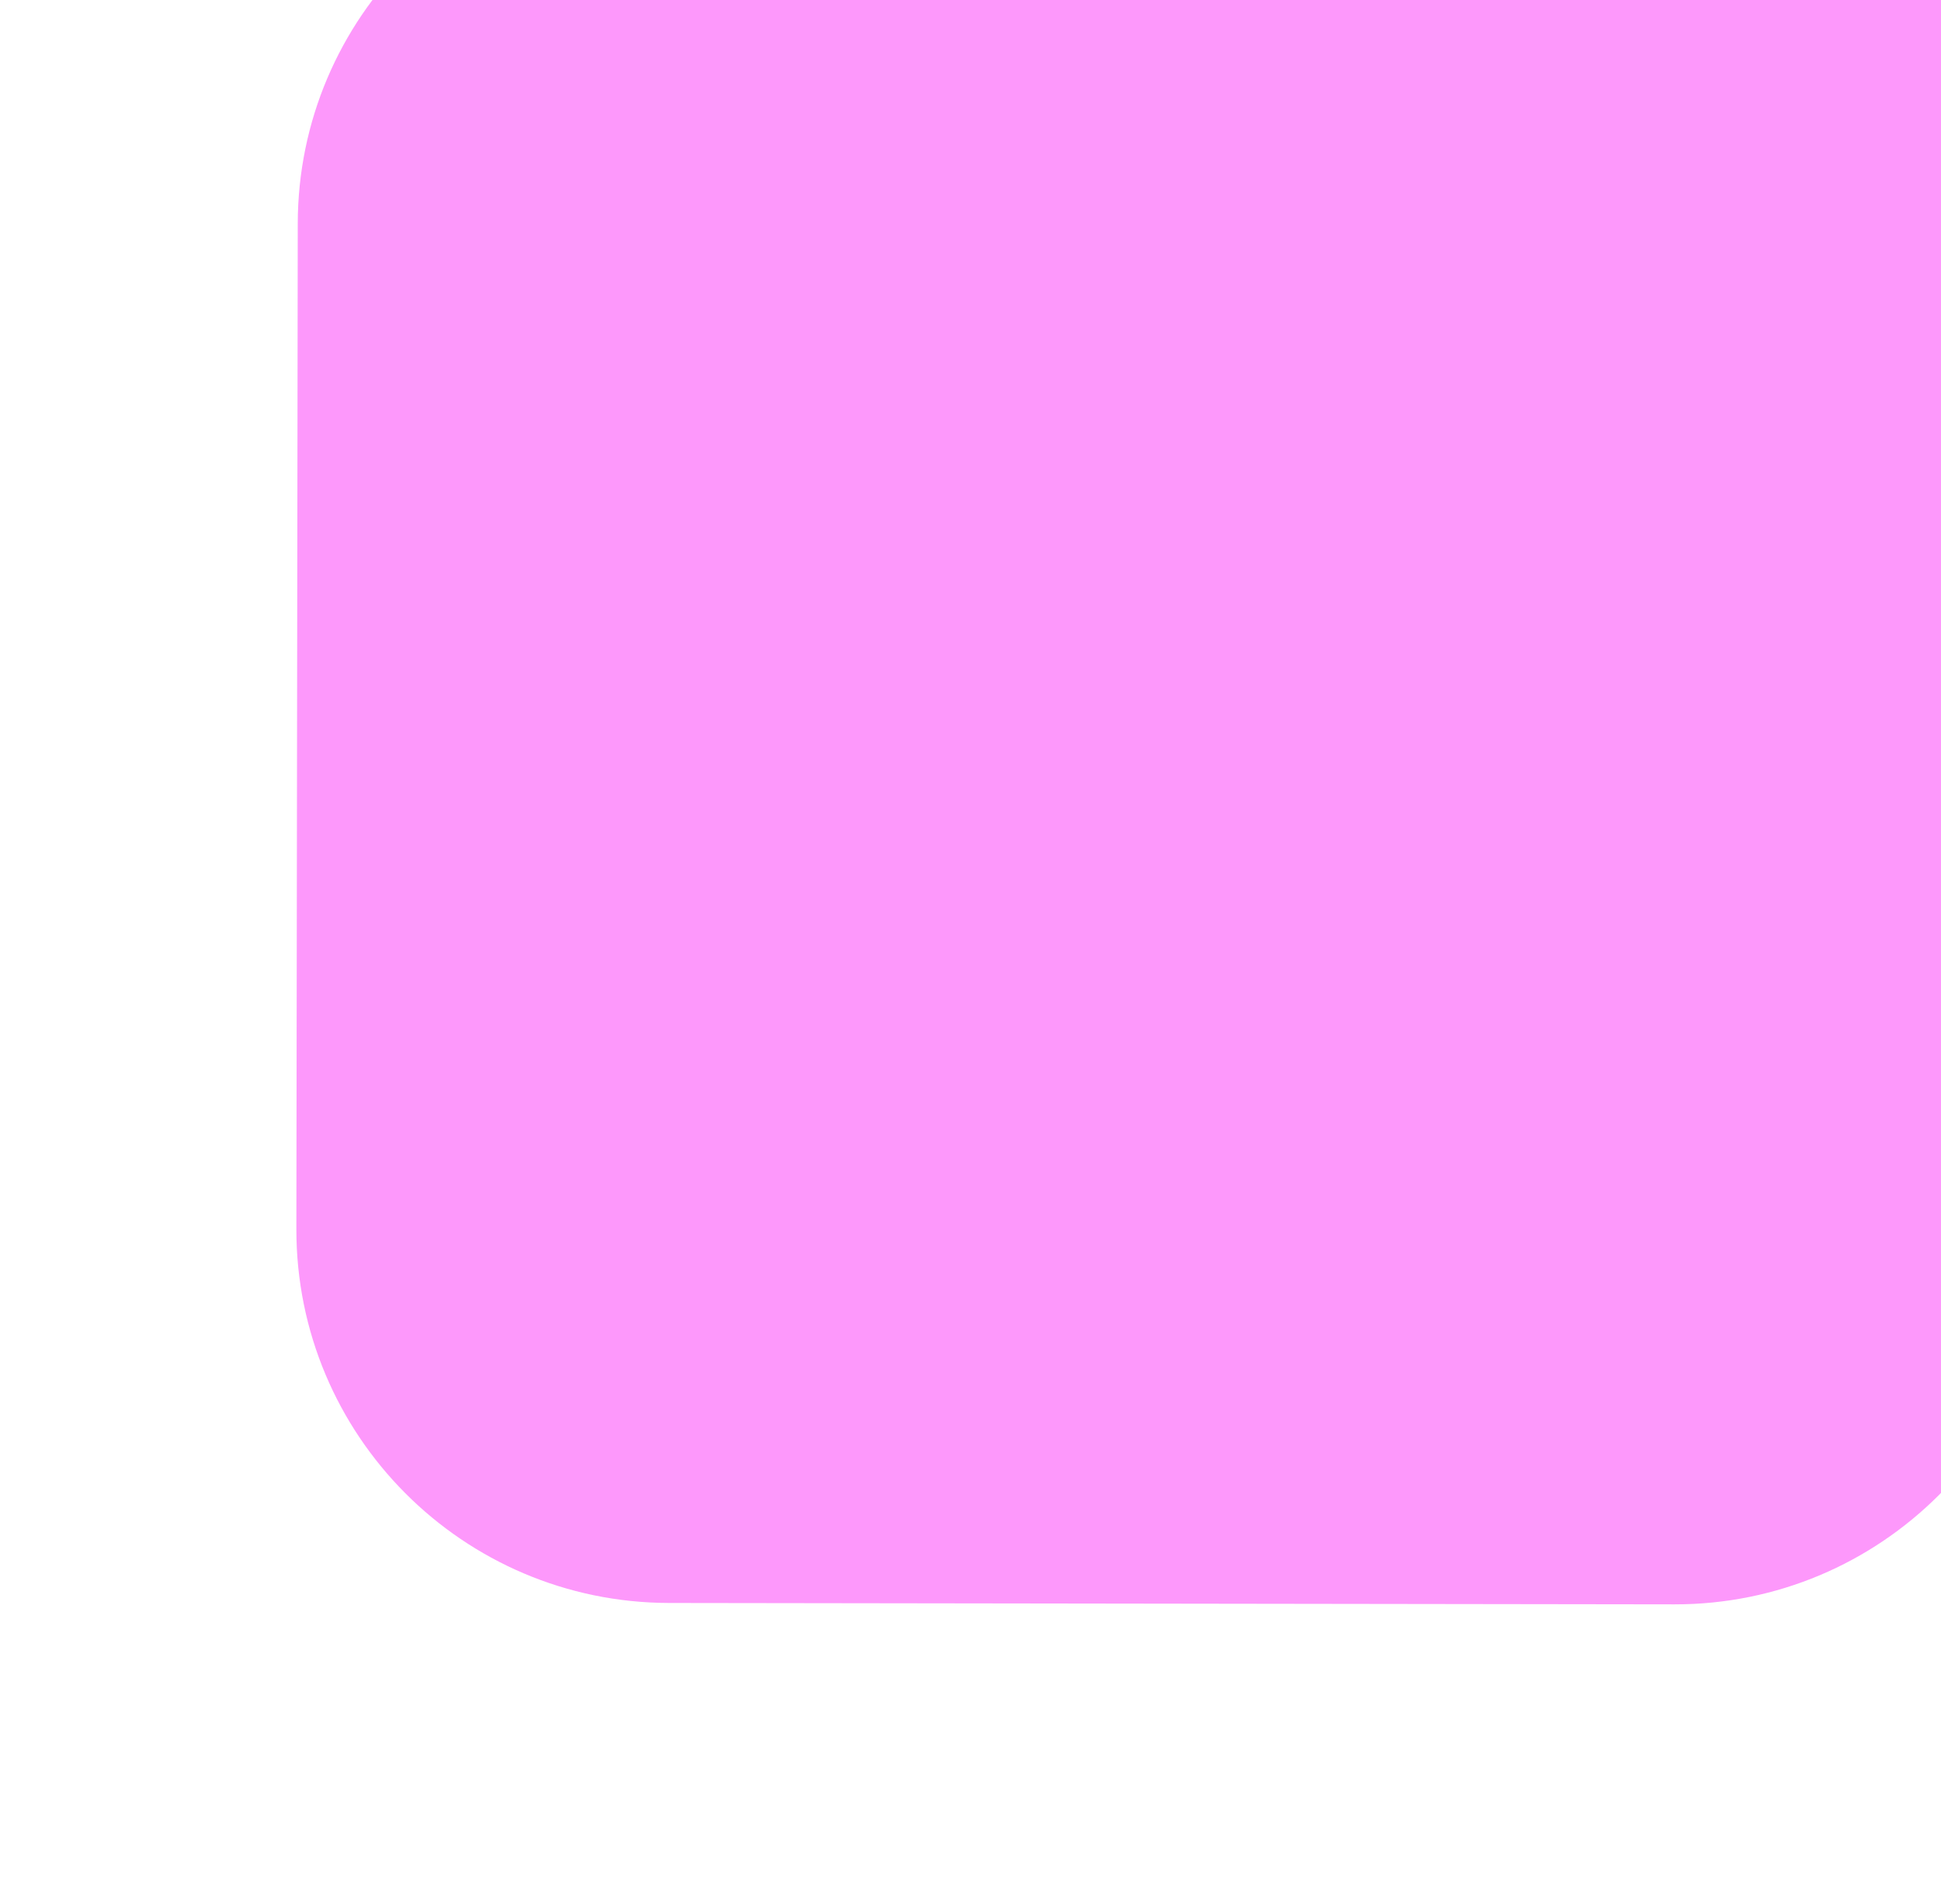 <?xml version="1.0" encoding="UTF-8"?> <svg xmlns="http://www.w3.org/2000/svg" width="52" height="51" viewBox="0 0 52 51" fill="none"> <g filter="url(#filter0_di_8525_80)"> <path d="M2.548 10C2.556 4.477 7.04 0.006 12.562 0.014L39.497 0.051C45.02 0.059 49.49 4.543 49.483 10.065L49.445 37C49.437 42.523 44.954 46.994 39.431 46.986L12.497 46.949C6.974 46.941 2.503 42.457 2.511 36.935L2.548 10Z" fill="#FD98FB"></path> </g> <defs> <filter id="filter0_di_8525_80" x="0.671" y="-5.833" width="54.242" height="56.492" filterUnits="userSpaceOnUse" color-interpolation-filters="sRGB"> <feFlood flood-opacity="0" result="BackgroundImageFix"></feFlood> <feColorMatrix in="SourceAlpha" type="matrix" values="0 0 0 0 0 0 0 0 0 0 0 0 0 0 0 0 0 0 127 0" result="hardAlpha"></feColorMatrix> <feOffset dy="1.836"></feOffset> <feGaussianBlur stdDeviation="0.918"></feGaussianBlur> <feComposite in2="hardAlpha" operator="out"></feComposite> <feColorMatrix type="matrix" values="0 0 0 0 0 0 0 0 0 0 0 0 0 0 0 0 0 0 0.25 0"></feColorMatrix> <feBlend mode="normal" in2="BackgroundImageFix" result="effect1_dropShadow_8525_80"></feBlend> <feBlend mode="normal" in="SourceGraphic" in2="effect1_dropShadow_8525_80" result="shape"></feBlend> <feColorMatrix in="SourceAlpha" type="matrix" values="0 0 0 0 0 0 0 0 0 0 0 0 0 0 0 0 0 0 127 0" result="hardAlpha"></feColorMatrix> <feOffset dx="5.429" dy="-5.847"></feOffset> <feGaussianBlur stdDeviation="6.891"></feGaussianBlur> <feComposite in2="hardAlpha" operator="arithmetic" k2="-1" k3="1"></feComposite> <feColorMatrix type="matrix" values="0 0 0 0 1 0 0 0 0 1 0 0 0 0 1 0 0 0 0.3 0"></feColorMatrix> <feBlend mode="normal" in2="shape" result="effect2_innerShadow_8525_80"></feBlend> </filter> </defs> </svg> 